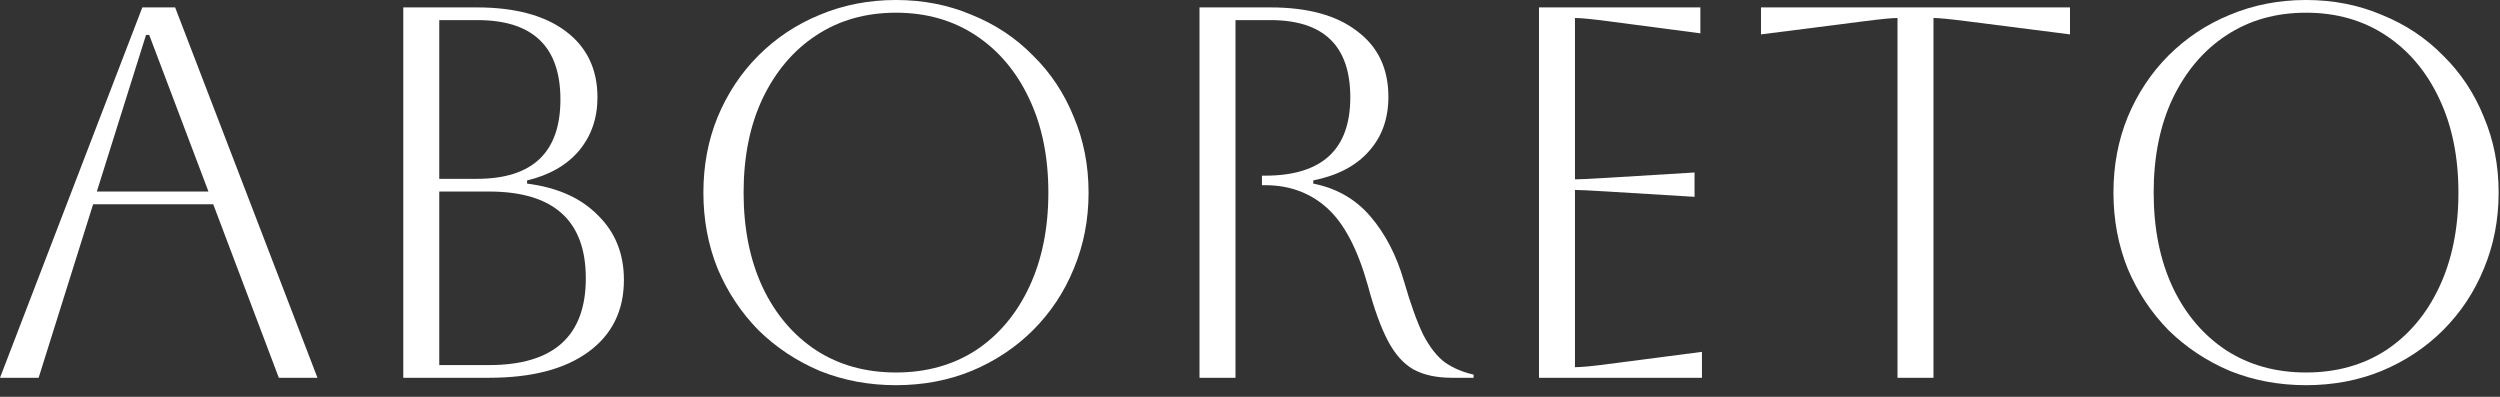 <?xml version="1.0" encoding="UTF-8"?> <svg xmlns="http://www.w3.org/2000/svg" width="189" height="30" viewBox="0 0 189 30" fill="none"><rect x="0" y="0" width="189" height="30" fill="#333333" stroke="none"/><path d="M0 28.56L10.76 0.56H13.24L24 28.56H21.08L16.12 15.44H7.04L2.92 28.56H0ZM11.04 2.64L7.32 14.48H15.76L11.28 2.64H11.04Z" fill="white"></path><path d="M30.488 28.56V0.56H36.048C38.928 0.56 41.168 1.16 42.768 2.36C44.368 3.56 45.168 5.227 45.168 7.36C45.168 8.933 44.702 10.28 43.768 11.4C42.835 12.493 41.528 13.24 39.848 13.64V13.88C42.142 14.173 43.928 14.973 45.208 16.28C46.515 17.56 47.168 19.187 47.168 21.16C47.168 23.48 46.275 25.293 44.488 26.6C42.702 27.907 40.195 28.56 36.968 28.56H30.488ZM36.088 1.52H33.208V13.52H36.048C40.261 13.52 42.368 11.52 42.368 7.52C42.368 3.52 40.275 1.52 36.088 1.52ZM36.968 14.48H33.208V27.6H36.968C41.848 27.6 44.288 25.413 44.288 21.04C44.288 16.667 41.848 14.48 36.968 14.48Z" fill="white"></path><path d="M53.176 14.56C53.176 12.507 53.536 10.6 54.256 8.84C55.002 7.053 56.029 5.507 57.336 4.2C58.669 2.867 60.216 1.84 61.976 1.12C63.762 0.373 65.682 0 67.736 0C69.789 0 71.696 0.373 73.456 1.12C75.242 1.84 76.789 2.867 78.096 4.2C79.429 5.507 80.456 7.053 81.176 8.84C81.922 10.6 82.296 12.507 82.296 14.56C82.296 16.613 81.922 18.533 81.176 20.32C80.456 22.08 79.429 23.627 78.096 24.96C76.789 26.267 75.242 27.293 73.456 28.04C71.696 28.76 69.789 29.12 67.736 29.12C65.682 29.12 63.762 28.76 61.976 28.04C60.216 27.293 58.669 26.267 57.336 24.96C56.029 23.627 55.002 22.08 54.256 20.32C53.536 18.533 53.176 16.613 53.176 14.56ZM56.216 14.56C56.216 17.28 56.696 19.667 57.656 21.72C58.616 23.747 59.962 25.333 61.696 26.48C63.429 27.6 65.442 28.16 67.736 28.16C70.029 28.16 72.042 27.6 73.776 26.48C75.509 25.333 76.856 23.733 77.816 21.68C78.776 19.627 79.256 17.253 79.256 14.56C79.256 11.867 78.776 9.507 77.816 7.48C76.856 5.427 75.509 3.827 73.776 2.68C72.042 1.533 70.029 0.96 67.736 0.96C65.442 0.96 63.429 1.533 61.696 2.68C59.989 3.8 58.642 5.387 57.656 7.44C56.696 9.467 56.216 11.84 56.216 14.56Z" fill="white"></path><path d="M90.683 0.56H96.043C98.87 0.56 101.057 1.16 102.603 2.36C104.177 3.533 104.963 5.187 104.963 7.32C104.963 8.973 104.47 10.347 103.483 11.44C102.523 12.533 101.123 13.267 99.283 13.64V13.88C101.043 14.227 102.483 15.053 103.603 16.36C104.723 17.667 105.563 19.28 106.123 21.2C106.63 22.96 107.123 24.333 107.603 25.32C108.11 26.28 108.657 26.973 109.243 27.4C109.857 27.827 110.577 28.133 111.403 28.32V28.56H109.763C108.59 28.56 107.617 28.347 106.843 27.92C106.097 27.493 105.457 26.773 104.923 25.76C104.39 24.747 103.883 23.347 103.403 21.56C102.63 18.813 101.603 16.867 100.323 15.72C99.043 14.573 97.483 14 95.643 14H95.403V13.28H95.643C99.937 13.28 102.083 11.307 102.083 7.36C102.083 3.467 100.07 1.52 96.043 1.52H93.403V28.56H90.683V0.56Z" fill="white"></path><path d="M116.348 28.56V0.56H128.548V2.52L121.548 1.6C120.321 1.44 119.494 1.36 119.067 1.36V13.56C119.414 13.56 120.241 13.52 121.548 13.44L128.107 13.04V14.88L121.548 14.48C120.241 14.4 119.414 14.36 119.067 14.36V27.76C119.547 27.76 120.388 27.68 121.588 27.52L128.667 26.6V28.56H116.348Z" fill="white"></path><path d="M143.451 28.56V1.36C143.051 1.36 142.224 1.44 140.971 1.6L133.131 2.6V0.56H156.491V2.6L148.651 1.6C147.397 1.44 146.571 1.36 146.171 1.36V28.56H143.451Z" fill="white"></path><path d="M159.777 14.56C159.777 12.507 160.137 10.6 160.857 8.84C161.604 7.053 162.631 5.507 163.937 4.2C165.271 2.867 166.817 1.84 168.577 1.12C170.364 0.373 172.284 0 174.337 0C176.391 0 178.297 0.373 180.057 1.12C181.844 1.84 183.391 2.867 184.697 4.2C186.031 5.507 187.057 7.053 187.777 8.84C188.524 10.6 188.897 12.507 188.897 14.56C188.897 16.613 188.524 18.533 187.777 20.32C187.057 22.08 186.031 23.627 184.697 24.96C183.391 26.267 181.844 27.293 180.057 28.04C178.297 28.76 176.391 29.12 174.337 29.12C172.284 29.12 170.364 28.76 168.577 28.04C166.817 27.293 165.271 26.267 163.937 24.96C162.631 23.627 161.604 22.08 160.857 20.32C160.137 18.533 159.777 16.613 159.777 14.56ZM162.817 14.56C162.817 17.28 163.297 19.667 164.257 21.72C165.217 23.747 166.564 25.333 168.297 26.48C170.031 27.6 172.044 28.16 174.337 28.16C176.631 28.16 178.644 27.6 180.377 26.48C182.111 25.333 183.457 23.733 184.417 21.68C185.377 19.627 185.857 17.253 185.857 14.56C185.857 11.867 185.377 9.507 184.417 7.48C183.457 5.427 182.111 3.827 180.377 2.68C178.644 1.533 176.631 0.96 174.337 0.96C172.044 0.96 170.031 1.533 168.297 2.68C166.591 3.8 165.244 5.387 164.257 7.44C163.297 9.467 162.817 11.84 162.817 14.56Z" fill="white"></path></svg> 